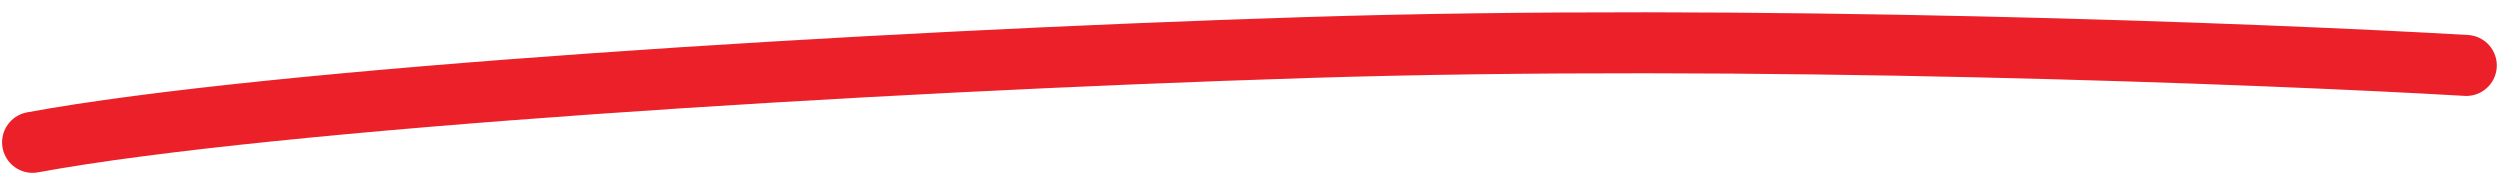 <svg width="164" height="12" viewBox="0 0 164 12" fill="none" xmlns="http://www.w3.org/2000/svg">
<path d="M2.136 9.338C17.74 6.459 56.733 4.034 85.726 3.118C114.718 2.202 148.515 3.52 161.79 4.293" stroke="#EC2028" stroke-width="4" stroke-linecap="round"/>
</svg>
